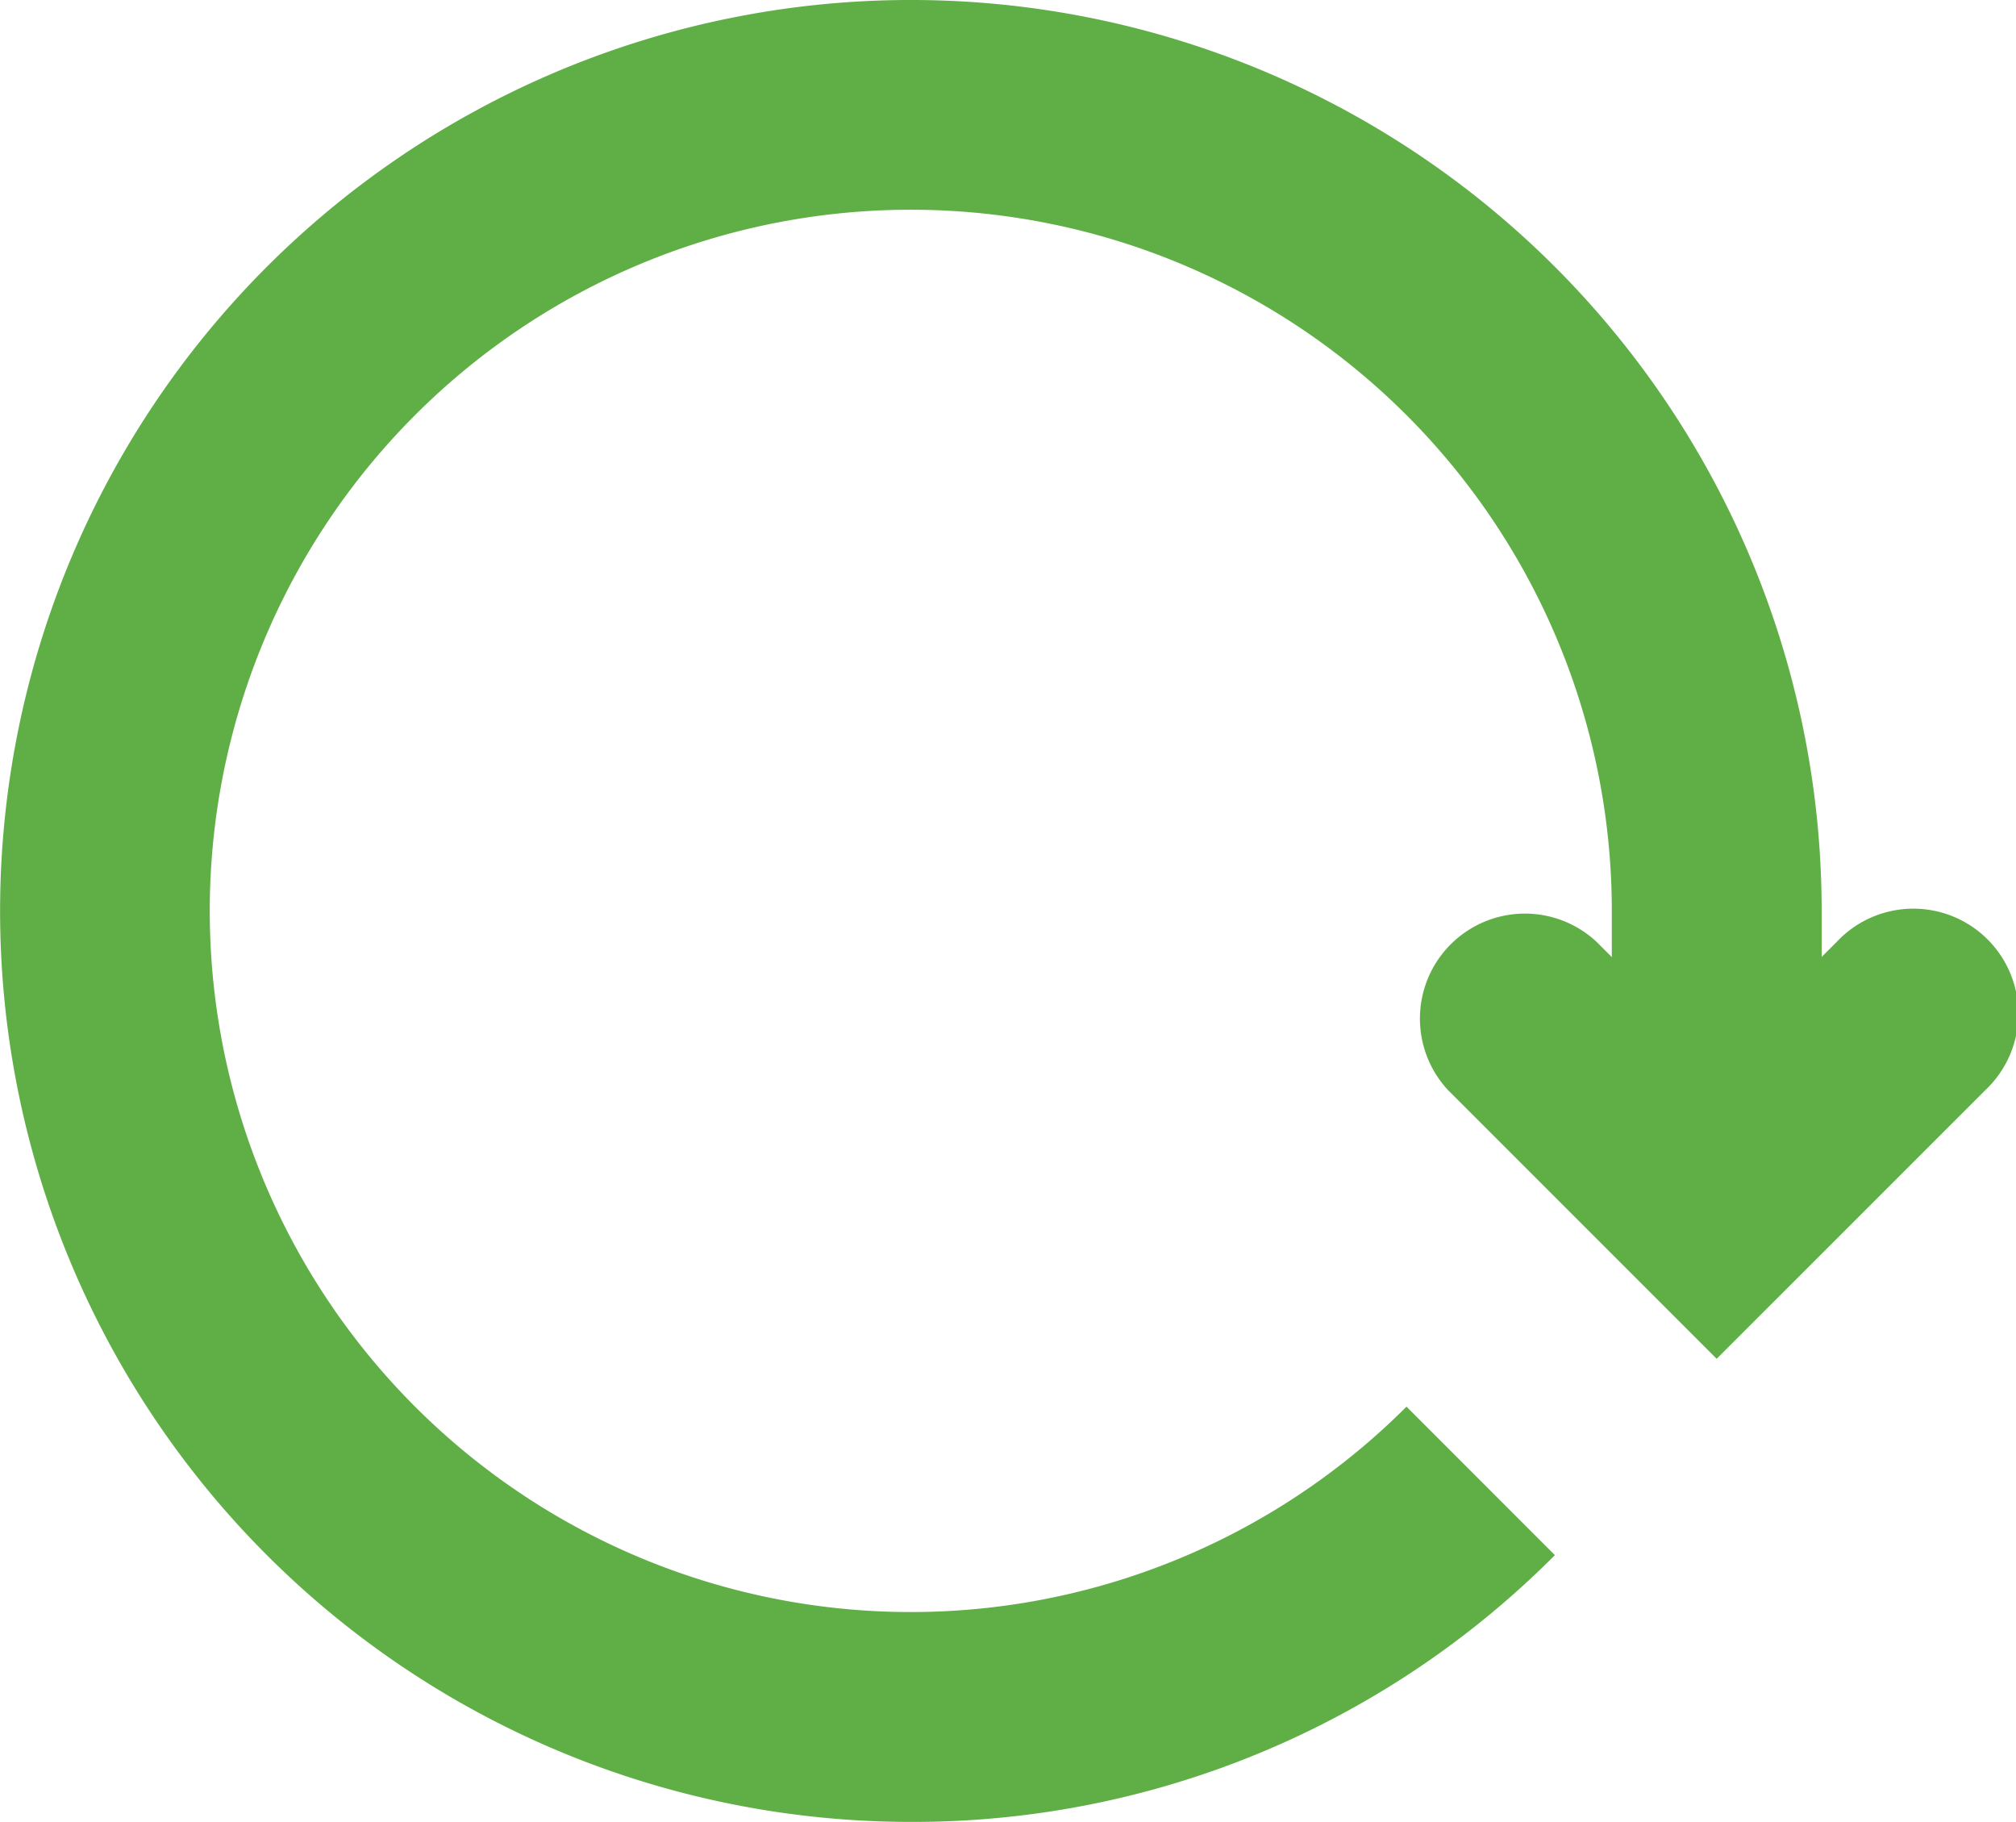 <svg xmlns="http://www.w3.org/2000/svg" width="140.161" height="126.643" viewBox="0 0 140.161 126.643">
  <g id="Grupo_1352" data-name="Grupo 1352" transform="translate(-214.372 -1139.122)">
    <g id="Grupo_1350" data-name="Grupo 1350">
      <path id="Trazado_1121" data-name="Trazado 1121" d="M277.7,1265.765a63.322,63.322,0,1,1,63.322-63.322v20.275h-14.59v-20.275a48.738,48.738,0,1,0-14.274,34.458l10.316,10.32A62.907,62.907,0,0,1,277.7,1265.765Z" fill="#60af46"/>
    </g>
    <g id="Grupo_1351" data-name="Grupo 1351">
      <path id="Trazado_1122" data-name="Trazado 1122" d="M333.722,1233.575,315.047,1214.9a7.3,7.3,0,0,1,10.316-10.318l8.359,8.358,8.358-8.358A7.3,7.3,0,1,1,352.4,1214.9Z" fill="#60af46"/>
    </g>
  </g>
</svg>
